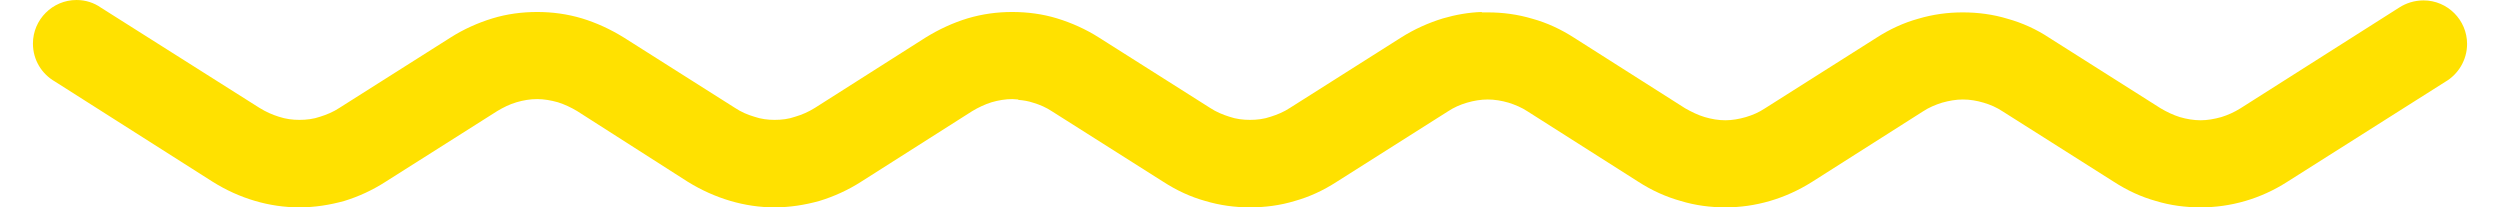 <?xml version="1.0" encoding="UTF-8"?> <!-- Creator: CorelDRAW X7 --> <svg xmlns="http://www.w3.org/2000/svg" xmlns:xlink="http://www.w3.org/1999/xlink" xml:space="preserve" width="217px" height="18px" style="shape-rendering:geometricPrecision; text-rendering:geometricPrecision; image-rendering:optimizeQuality; fill-rule:evenodd; clip-rule:evenodd" viewBox="0 0 6092 519"> <defs> <style type="text/css"> <![CDATA[ .fil0 {fill:#FFE100;fill-rule:nonzero} ]]> </style> </defs> <g id="Слой_x0020_1">  <path class="fil0" d="M567 270l-397 -251c-17,-12 -38,-19 -61,-19 -60,0 -109,49 -109,109 0,41 22,76 55,95l395 251c67,42 142,64 217,64 38,0 76,-6 112,-16 36,-11 71,-27 105,-49l278 -176c15,-9 31,-17 48,-22 17,-5 34,-8 52,-8 17,0 34,3 52,8 16,5 33,13 48,22l277 177c68,42 143,64 217,64 38,0 76,-6 112,-16 36,-11 72,-27 106,-49l277 -176c15,-9 32,-17 48,-22 17,-5 35,-8 52,-8 5,0 10,1 15,1l0 1c13,1 25,3 37,7 17,5 33,12 48,22l278 176c34,22 69,38 105,48 37,11 74,16 112,16 38,0 76,-5 112,-16 36,-10 71,-26 105,-48l278 -176c15,-10 31,-17 48,-22 17,-5 35,-8 52,-8 17,0 35,3 52,8 16,5 33,12 48,22l277 176c34,22 70,38 106,48 36,11 74,16 112,16 74,0 149,-21 217,-64l277 -176c15,-10 32,-17 48,-22 18,-5 35,-8 52,-8 18,0 35,3 52,8 17,5 33,12 48,22l278 176c34,22 69,38 105,48 36,11 74,16 112,16 75,0 150,-21 217,-64l395 -250c33,-19 55,-55 55,-95 0,-60 -49,-109 -109,-109 -23,0 -44,7 -61,18l-397 252c-16,10 -32,17 -48,22 -18,5 -35,8 -52,8 -17,0 -35,-3 -52,-8 -16,-5 -33,-13 -48,-22l-278 -176c-33,-22 -69,-38 -105,-48 -36,-11 -74,-16 -112,-16 -38,0 -75,5 -112,16 -36,10 -71,26 -105,48l-278 176c-15,10 -31,17 -48,22 -17,5 -35,8 -51,8 -18,0 -35,-3 -52,-8 -17,-5 -33,-13 -49,-22l-277 -176c-34,-22 -69,-38 -105,-48 -37,-11 -74,-16 -112,-16 -5,0 -10,0 -15,0l0 -1c-33,1 -66,7 -97,16 -36,11 -72,27 -105,48l-278 176c-15,10 -32,17 -48,22 -17,6 -35,8 -52,8 -17,0 -35,-2 -52,-8 -16,-5 -33,-12 -48,-22l-278 -176c-33,-21 -69,-37 -105,-48 -36,-11 -74,-16 -112,-16 -38,0 -75,5 -112,16 -36,11 -71,27 -105,48l-277 176c-16,10 -32,17 -49,22 -17,6 -34,8 -52,8 -16,0 -34,-2 -51,-8 -17,-5 -33,-12 -48,-22l-278 -176c-34,-21 -69,-37 -105,-48 -37,-11 -74,-16 -112,-16 -38,0 -76,5 -112,16 -36,11 -72,27 -105,48l-278 176c-15,10 -32,17 -48,22 -17,6 -35,8 -52,8 -17,0 -34,-2 -52,-8 -16,-5 -32,-12 -48,-22z"></path> </g> </svg> 